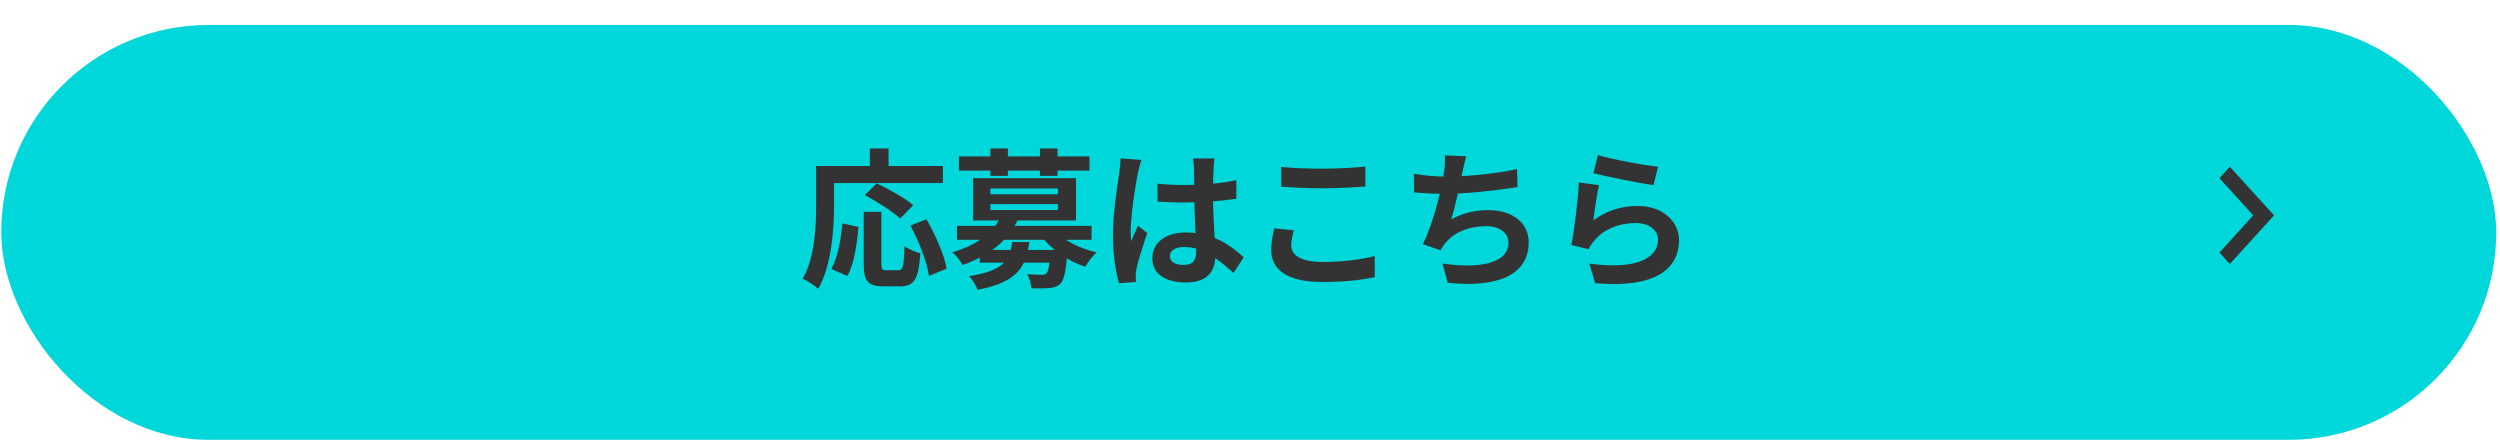 <svg width="501" height="89" viewBox="0 0 501 89" fill="none" xmlns="http://www.w3.org/2000/svg">
<g filter="url(#filter0_d_11039_52891)">
<rect x="0.25" width="500" height="83.138" rx="41.569" fill="#00D7DA"/>
</g>
<path d="M173.09 42.443H176.63V52.913C176.63 54.023 176.81 54.143 177.65 54.143C178.04 54.143 179.6 54.143 180.08 54.143C180.98 54.143 181.13 53.423 181.25 49.313C182 49.913 183.5 50.513 184.43 50.753C184.1 55.913 183.23 57.383 180.41 57.383C179.78 57.383 177.68 57.383 177.08 57.383C173.87 57.383 173.09 56.273 173.09 52.913V42.443ZM168.8 44.753L172.04 45.473C171.74 48.923 171.17 52.883 169.82 55.313L166.61 53.903C167.87 51.593 168.53 48.113 168.8 44.753ZM173.3 39.113L175.7 36.743C178.1 37.883 181.37 39.713 183.02 41.123L180.41 43.793C178.94 42.413 175.76 40.373 173.3 39.113ZM182.45 45.203L185.66 43.943C187.46 47.063 189.23 51.083 189.71 53.843L186.17 55.283C185.78 52.583 184.19 48.413 182.45 45.203ZM174.32 29.753H178.07V35.213H174.32V29.753ZM165.26 33.263H188.96V36.683H165.26V33.263ZM163.55 33.263H167.15V40.853C167.15 45.713 166.7 53.153 163.97 57.863C163.31 57.263 161.72 56.213 160.85 55.853C163.37 51.533 163.55 45.203 163.55 40.853V33.263ZM196.34 50.093H211.79V52.643H196.34V50.093ZM191.78 45.263H218.75V48.053H191.78V45.263ZM200.54 43.403L204.02 43.943C202.1 47.933 198.77 51.023 192.89 53.123C192.5 52.313 191.54 51.083 190.85 50.573C196.28 48.953 199.22 46.313 200.54 43.403ZM211.37 46.163C213.05 48.113 216.41 49.823 219.74 50.573C218.99 51.263 217.97 52.583 217.49 53.453C213.95 52.313 210.59 49.943 208.61 47.213L211.37 46.163ZM210.53 50.093H213.95C213.95 50.093 213.92 50.873 213.86 51.293C213.56 54.533 213.2 56.123 212.51 56.843C211.91 57.443 211.22 57.623 210.32 57.713C209.54 57.803 208.16 57.803 206.69 57.773C206.63 56.873 206.3 55.703 205.85 54.923C207.05 55.043 208.19 55.073 208.73 55.073C209.18 55.073 209.42 55.013 209.69 54.803C210.08 54.443 210.32 53.243 210.53 50.483V50.093ZM202.85 48.503H206.27C205.61 53.513 203.9 56.543 195.92 58.073C195.62 57.233 194.81 55.973 194.21 55.343C201.17 54.233 202.34 52.163 202.85 48.503ZM192.17 31.343H218.33V34.193H192.17V31.343ZM198.47 29.753H201.98V35.243H198.47V29.753ZM208.4 29.753H211.94V35.243H208.4V29.753ZM198.47 40.913V42.083H212V40.913H198.47ZM198.47 37.763V38.933H212V37.763H198.47ZM195.02 35.693H215.63V44.183H195.02V35.693ZM231.95 36.803C233.69 36.983 235.4 37.073 237.23 37.073C240.89 37.073 244.64 36.773 247.76 36.113V39.833C244.61 40.313 240.83 40.553 237.23 40.583C235.46 40.583 233.75 40.523 231.98 40.403L231.95 36.803ZM243.38 31.763C243.29 32.333 243.23 33.053 243.2 33.683C243.14 34.673 243.08 36.743 243.08 38.903C243.08 44.423 243.56 48.323 243.56 51.173C243.56 54.323 242 56.603 237.68 56.603C233.51 56.603 230.93 54.893 230.93 51.743C230.93 48.683 233.51 46.583 237.62 46.583C243.26 46.583 246.89 49.403 249.23 51.563L247.19 54.713C243.74 51.503 240.71 49.493 237.32 49.493C235.61 49.493 234.44 50.183 234.44 51.323C234.44 52.553 235.64 53.093 237.26 53.093C239.09 53.093 239.72 52.133 239.72 50.363C239.72 48.293 239.33 43.253 239.33 38.933C239.33 36.653 239.3 34.643 239.27 33.743C239.27 33.263 239.18 32.333 239.09 31.763H243.38ZM228.74 32.063C228.5 32.663 228.14 34.223 228.02 34.763C227.57 36.773 226.58 43.373 226.58 46.373C226.58 46.943 226.61 47.723 226.7 48.323C227.12 47.273 227.63 46.253 228.05 45.233L229.91 46.703C229.07 49.193 228.08 52.223 227.75 53.873C227.66 54.293 227.57 54.953 227.6 55.253C227.6 55.583 227.6 56.093 227.63 56.513L224.24 56.753C223.64 54.683 223.04 51.233 223.04 47.183C223.04 42.653 223.94 36.983 224.3 34.673C224.42 33.833 224.54 32.663 224.57 31.733L228.74 32.063ZM256.76 33.443C258.98 33.683 261.77 33.803 264.95 33.803C267.89 33.803 271.34 33.623 273.62 33.383V37.373C271.52 37.553 267.83 37.733 264.95 37.733C261.83 37.733 259.22 37.583 256.76 37.403V33.443ZM259.28 46.133C259.01 47.213 258.77 48.173 258.77 49.193C258.77 51.083 260.63 52.493 264.95 52.493C268.97 52.493 272.81 52.043 275.48 51.293L275.51 55.523C272.87 56.123 269.27 56.513 265.07 56.513C258.23 56.513 254.75 54.233 254.75 50.093C254.75 48.383 255.14 46.913 255.35 45.773L259.28 46.133ZM293.81 31.313C293.51 32.393 293.33 33.413 293.09 34.373C292.61 36.773 291.71 41.183 290.81 43.973C293.24 42.653 295.58 42.113 298.28 42.113C303.11 42.113 306.35 44.663 306.35 48.533C306.35 55.253 299.84 57.713 290.12 56.663L289.07 52.793C295.67 53.843 302.3 53.063 302.3 48.623C302.3 46.853 300.74 45.323 297.8 45.323C294.35 45.323 291.29 46.583 289.52 48.863C289.19 49.283 288.95 49.643 288.68 50.153L285.14 48.923C287.36 44.543 289.04 37.253 289.43 34.163C289.58 32.903 289.61 32.123 289.55 31.133L293.81 31.313ZM283.34 34.823C285.29 35.153 287.69 35.393 289.55 35.393C293.39 35.393 299.09 34.943 304.01 33.893L304.1 37.493C300.29 38.123 293.93 38.843 289.58 38.843C287.3 38.843 285.14 38.723 283.37 38.543L283.34 34.823ZM320.24 31.073C323.09 31.973 329.63 33.143 332.27 33.413L331.37 37.103C328.31 36.683 321.65 35.303 319.31 34.703L320.24 31.073ZM320.45 37.103C320.03 38.783 319.52 42.413 319.31 44.153C322.01 42.173 325.01 41.273 328.16 41.273C333.41 41.273 336.47 44.513 336.47 48.143C336.47 53.633 332.12 57.833 319.67 56.753L318.5 52.823C327.53 54.083 332.27 51.893 332.27 48.053C332.27 46.103 330.44 44.693 327.8 44.693C324.41 44.693 321.38 45.953 319.49 48.233C318.95 48.863 318.62 49.343 318.38 49.943L314.9 49.103C315.5 46.163 316.22 40.283 316.4 36.563L320.45 37.103Z" fill="#333333"/>
<path d="M444.779 35.704L451.542 43.16L444.779 50.616L446.861 52.906L455.72 43.16L446.861 33.414L444.779 35.704Z" fill="#333333"/>
<defs>
<filter id="filter0_d_11039_52891" x="0.25" y="0" width="500" height="88.137" filterUnits="userSpaceOnUse" color-interpolation-filters="sRGB">
<feFlood flood-opacity="0" result="BackgroundImageFix"/>
<feColorMatrix in="SourceAlpha" type="matrix" values="0 0 0 0 0 0 0 0 0 0 0 0 0 0 0 0 0 0 127 0" result="hardAlpha"/>
<feOffset dy="5"/>
<feColorMatrix type="matrix" values="0 0 0 0 0 0 0 0 0 0.675 0 0 0 0 0.683 0 0 0 1 0"/>
<feBlend mode="normal" in2="BackgroundImageFix" result="effect1_dropShadow_11039_52891"/>
<feBlend mode="normal" in="SourceGraphic" in2="effect1_dropShadow_11039_52891" result="shape"/>
</filter>
</defs>
</svg>

